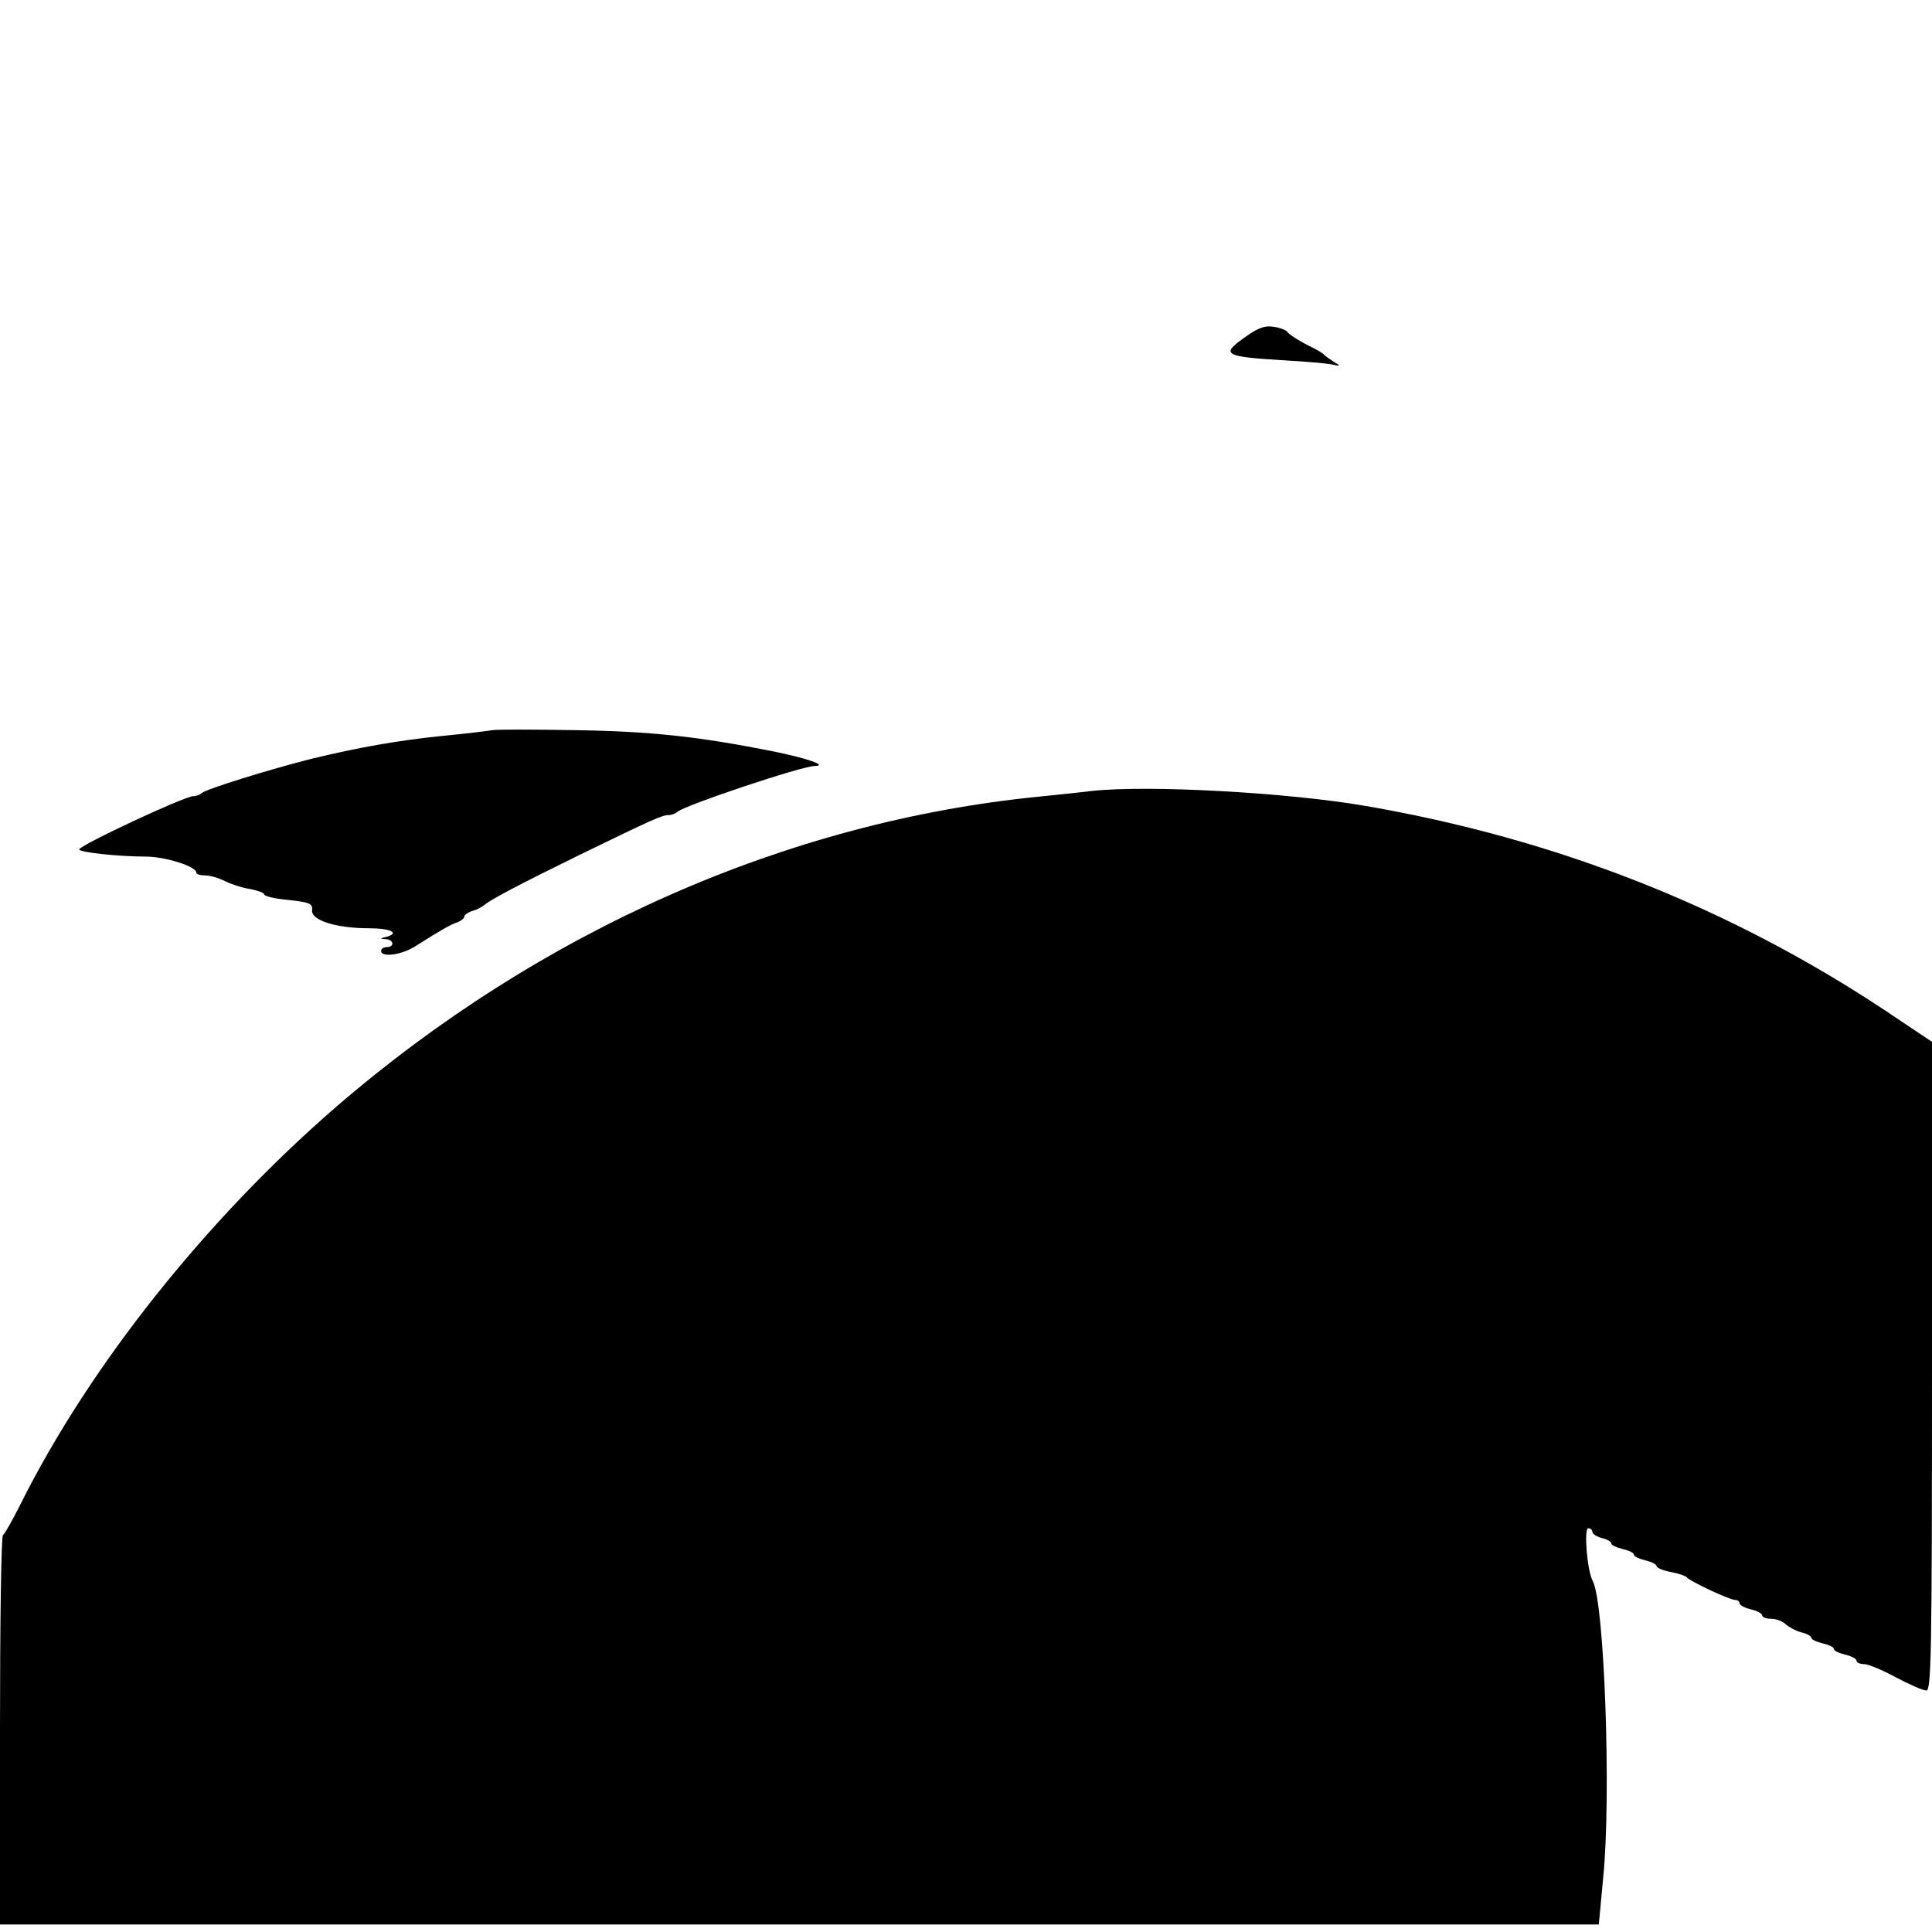 <?xml version="1.0" standalone="no"?>
<!DOCTYPE svg PUBLIC "-//W3C//DTD SVG 20010904//EN"
 "http://www.w3.org/TR/2001/REC-SVG-20010904/DTD/svg10.dtd">
<svg version="1.0" xmlns="http://www.w3.org/2000/svg"
 width="512pt" height="512pt" viewBox="0 0 512 512"
 preserveAspectRatio="xMidYMid meet">
<g transform="translate(0,512) scale(0.1,-0.1)"
fill="#000000" stroke="none">
<path d="M3303 4229 c-70 -49 -62 -54 102 -64 55 -3 111 -8 125 -11 23 -5 24
-4 5 7 -11 7 -22 15 -25 18 -3 4 -16 12 -30 19 -33 16 -64 35 -70 44 -4 4 -19
10 -35 12 -22 4 -41 -3 -72 -25z"/>
<path d="M1305 3185 c-11 -2 -69 -9 -130 -15 -120 -12 -226 -31 -350 -61 -111
-28 -278 -80 -289 -90 -6 -5 -16 -9 -24 -9 -23 0 -301 -130 -302 -141 0 -8
105 -19 176 -19 51 0 134 -26 134 -42 0 -5 11 -8 24 -8 13 0 37 -7 52 -15 16
-8 46 -18 67 -21 20 -4 37 -10 37 -14 0 -5 29 -12 65 -15 56 -6 64 -10 62 -27
-3 -27 64 -48 151 -48 58 0 83 -13 45 -23 -17 -4 -17 -5 0 -6 21 -1 23 -21 2
-21 -8 0 -15 -4 -15 -10 0 -18 54 -11 90 12 73 46 96 59 113 64 9 4 17 10 17
14 0 5 10 12 22 16 12 3 26 11 32 16 18 15 94 55 251 132 195 95 220 106 237
106 8 0 18 4 24 9 19 17 329 121 363 121 37 1 -21 21 -116 40 -192 38 -319 52
-518 55 -110 2 -209 2 -220 0z"/>
<path d="M2895 3024 c-16 -2 -79 -9 -140 -15 -668 -66 -1323 -355 -1865 -823
-344 -298 -652 -685 -835 -1051 -22 -44 -43 -81 -47 -83 -5 -2 -8 -235 -8
-518 l0 -514 2118 0 2119 0 12 128 c21 214 3 725 -28 782 -15 27 -24 140 -12
140 6 0 11 -4 11 -10 0 -5 11 -12 25 -16 14 -3 25 -10 25 -14 0 -5 14 -11 30
-15 17 -4 30 -10 30 -15 0 -5 14 -11 30 -15 17 -4 30 -11 30 -15 0 -5 17 -12
38 -16 20 -4 39 -10 42 -14 7 -10 114 -60 128 -60 7 0 12 -4 12 -9 0 -5 14
-12 30 -16 17 -4 30 -11 30 -16 0 -5 11 -9 24 -9 14 0 31 -7 39 -15 8 -7 26
-17 41 -21 14 -3 26 -10 26 -14 0 -5 14 -11 30 -15 17 -4 30 -10 30 -15 0 -5
14 -11 30 -15 17 -4 30 -11 30 -16 0 -5 9 -9 20 -9 11 0 49 -16 84 -35 36 -19
72 -35 81 -35 13 0 15 92 15 860 l0 859 -127 85 c-414 274 -870 453 -1373 540
-207 36 -579 56 -725 40z"/>
</g>
</svg>

